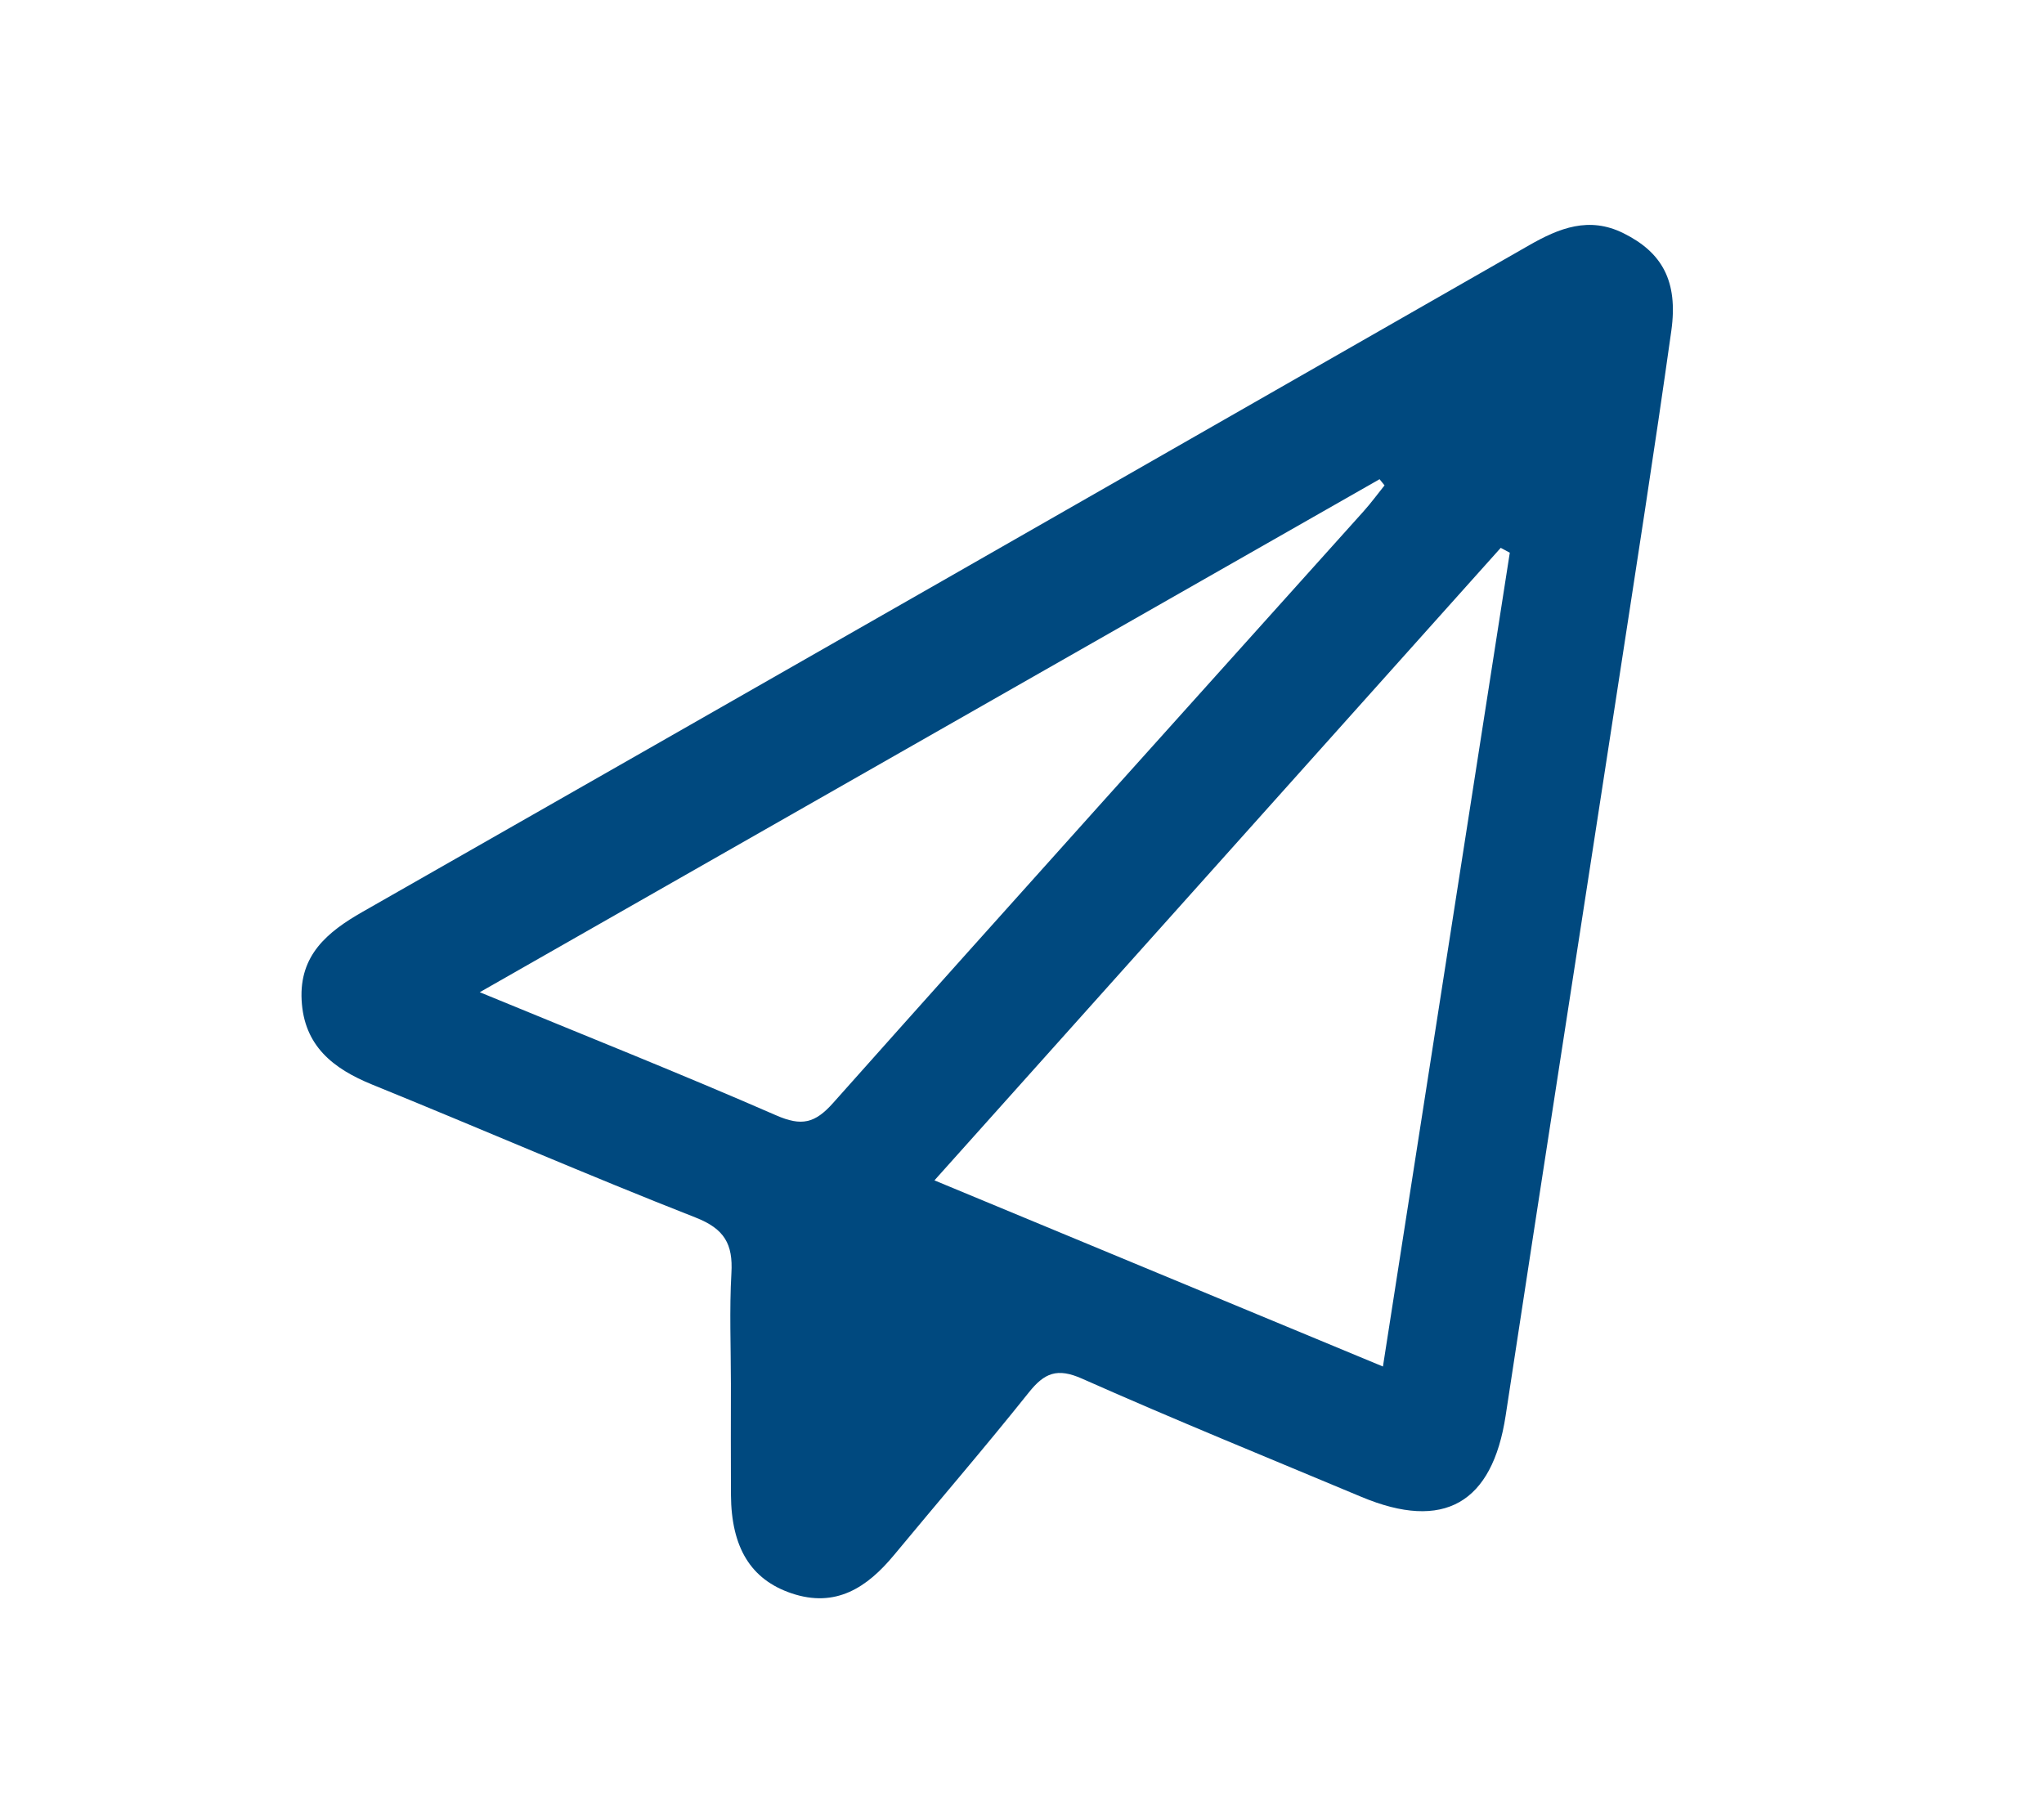 <?xml version="1.0" encoding="utf-8"?>
<!-- Generator: Adobe Illustrator 16.0.0, SVG Export Plug-In . SVG Version: 6.00 Build 0)  -->
<!DOCTYPE svg PUBLIC "-//W3C//DTD SVG 1.1//EN" "http://www.w3.org/Graphics/SVG/1.1/DTD/svg11.dtd">
<svg version="1.1" id="Ebene_1" xmlns="http://www.w3.org/2000/svg" xmlns:xlink="http://www.w3.org/1999/xlink" x="0px" y="0px"
	 width="474px" height="421px" viewBox="0 0 474 421" enable-background="new 0 0 474 421" xml:space="preserve">
<path fill-rule="evenodd" clip-rule="evenodd" fill="#00497F" d="M169.496,320.94c0-8.574-0.368-17.169,0.118-25.718
	c0.379-6.667-1.577-10.228-8.28-12.857c-25.154-9.864-49.943-20.653-74.979-30.824c-9.142-3.716-15.864-9.021-16.409-19.626
	c-0.534-10.388,5.932-15.777,14.127-20.449C174.3,160.03,264.458,108.475,354.596,56.882c7.005-4.009,13.906-6.751,21.863-2.806
	c8.95,4.436,12.739,11.074,11.115,22.645c-3.88,27.636-8.206,55.208-12.442,82.794c-8.639,56.262-17.411,112.501-25.974,168.772
	c-3.095,20.34-14.352,26.854-33.452,18.849c-21.623-9.06-43.347-17.894-64.764-27.41c-5.79-2.572-8.733-1.351-12.372,3.208
	c-10.176,12.75-20.833,25.115-31.241,37.685c-6.253,7.553-13.524,12.347-23.785,8.879c-9.452-3.193-13.96-10.627-14.038-22.831
	C169.452,338.09,169.496,329.514,169.496,320.94z M350.118,128.18c-0.701-0.376-1.399-0.754-2.1-1.132
	c-43.571,48.672-87.145,97.342-131.323,146.688c35.21,14.612,69.2,28.722,104.007,43.168
	C330.65,253.09,340.384,190.634,350.118,128.18z M111.255,230.104c24.446,10.079,46.747,18.952,68.729,28.551
	c5.872,2.565,8.976,1.889,13.208-2.865c40.852-45.874,81.985-91.5,123.018-137.212c1.721-1.917,3.246-4.006,4.862-6.016
	c-0.386-0.477-0.769-0.952-1.153-1.429"/>
</svg>
